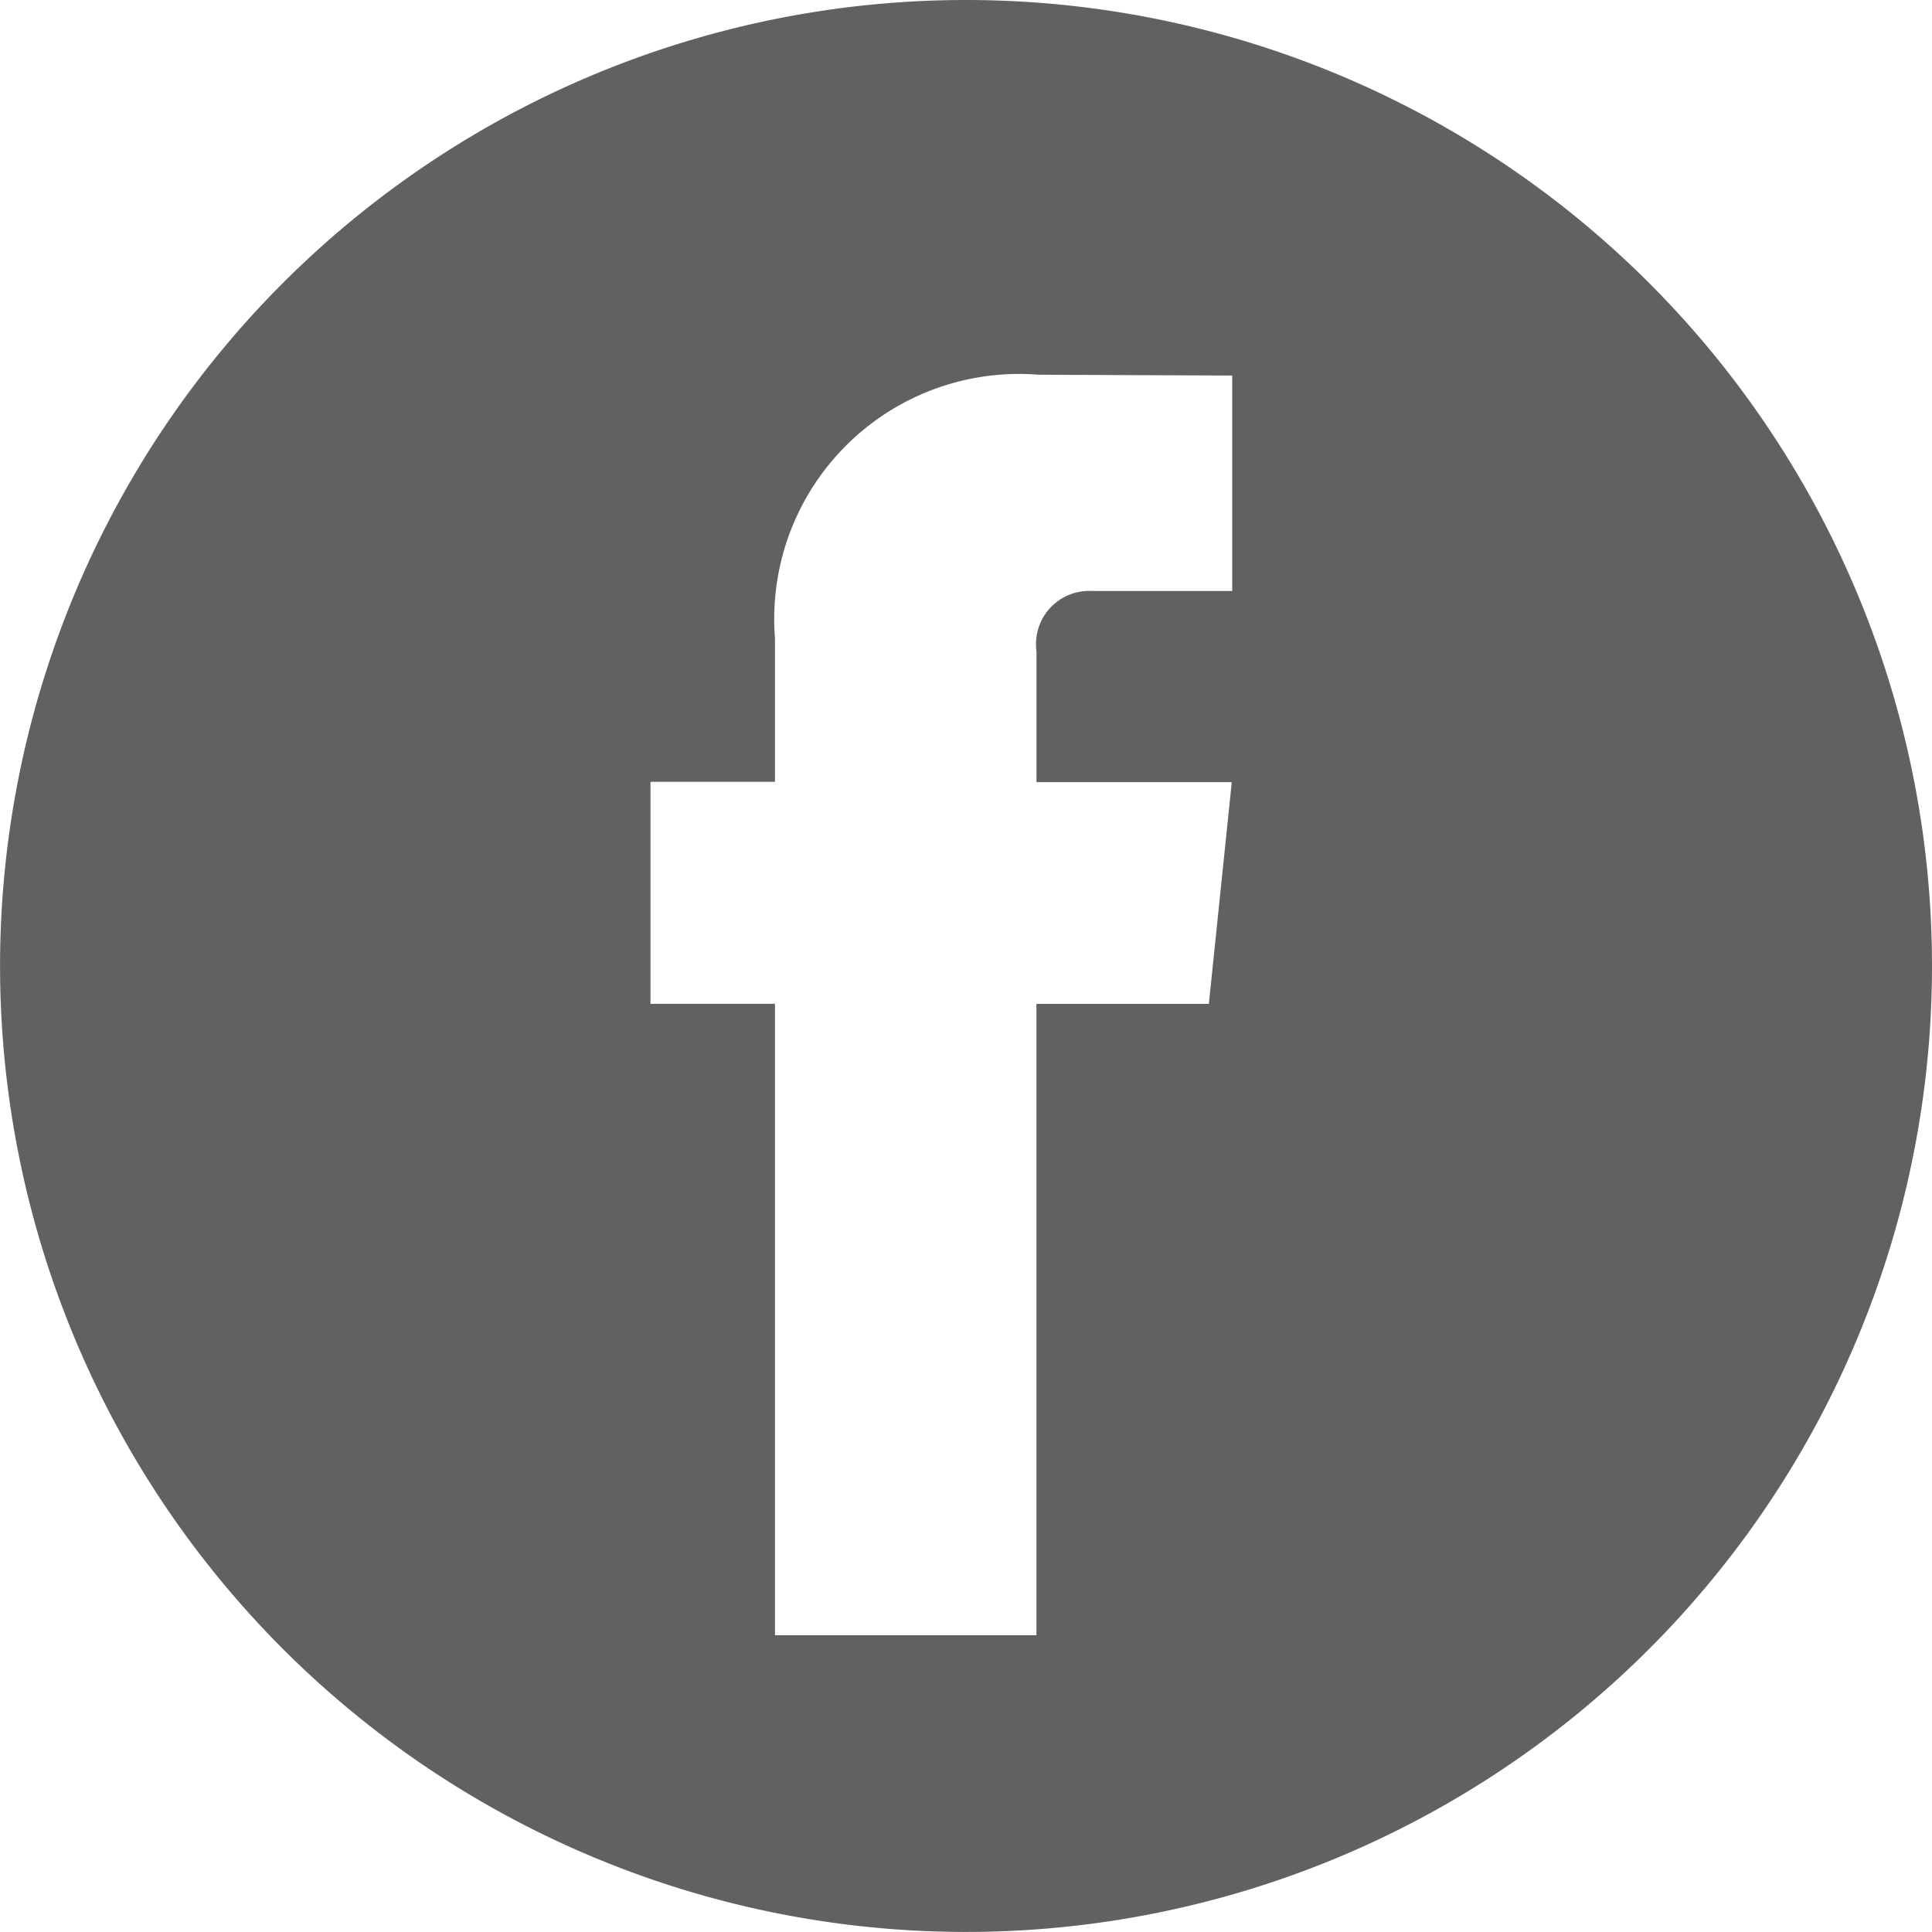<svg xmlns="http://www.w3.org/2000/svg" width="31.037" height="31.037" viewBox="0 0 31.037 31.037"><path d="M15.518,0A15.518,15.518,0,1,0,31.037,15.518,15.519,15.519,0,0,0,15.518,0Zm4.276,9.494H17.541a.854.854,0,0,0-.89.971v2.1h3.137l-.368,3.562H16.65V26.27h-4.2V16.126h-2V12.56h2V10.253A3.934,3.934,0,0,1,16.688,6.02l3.107.013V9.494Z" fill="#616161"/></svg>